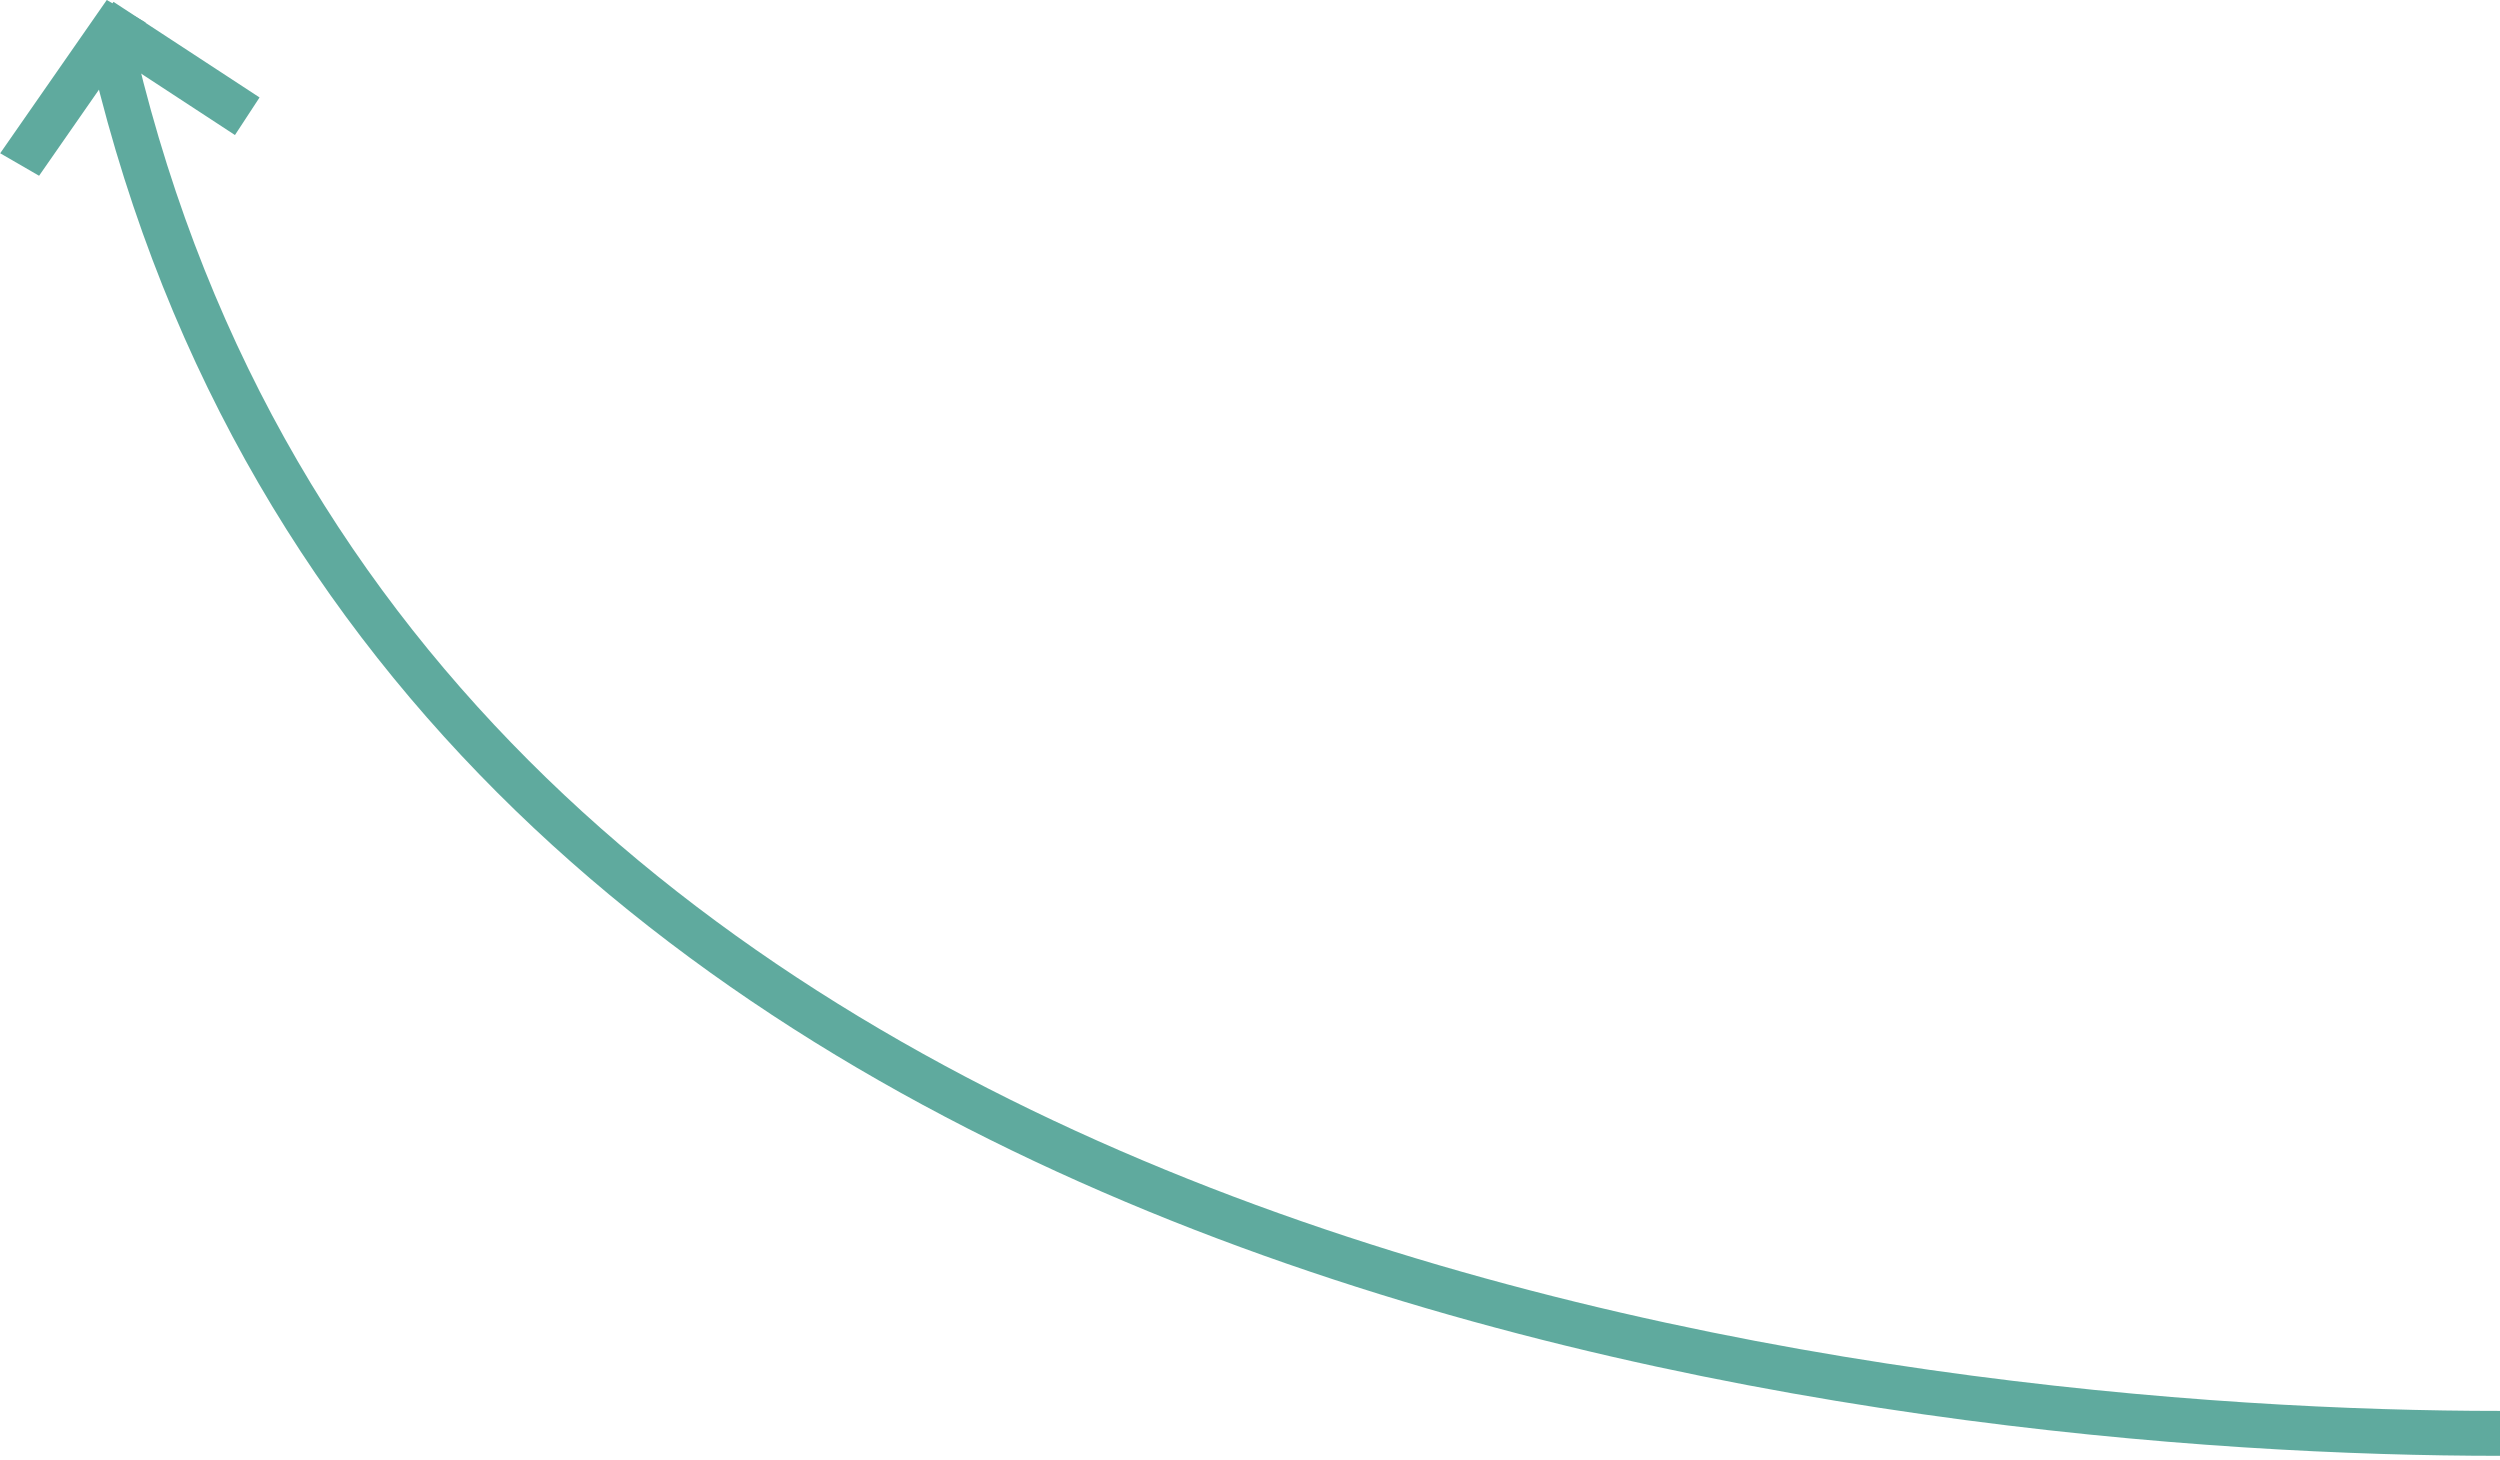 <?xml version="1.0" encoding="UTF-8"?> <svg xmlns="http://www.w3.org/2000/svg" width="334" height="195" viewBox="0 0 334 195" fill="none"> <path d="M334 191.498C257.158 191.498 54.708 172.643 15.301 7.906" stroke="#5FAA9E" stroke-width="6"></path> <line y1="-3" x2="24.94" y2="-3" transform="matrix(-0.571 0.821 -0.866 -0.501 14.265 0)" stroke="#5FAA9E" stroke-width="6"></line> <path d="M13.514 2.755L33.034 15.531" stroke="#5FAA9E" stroke-width="6"></path> </svg> 